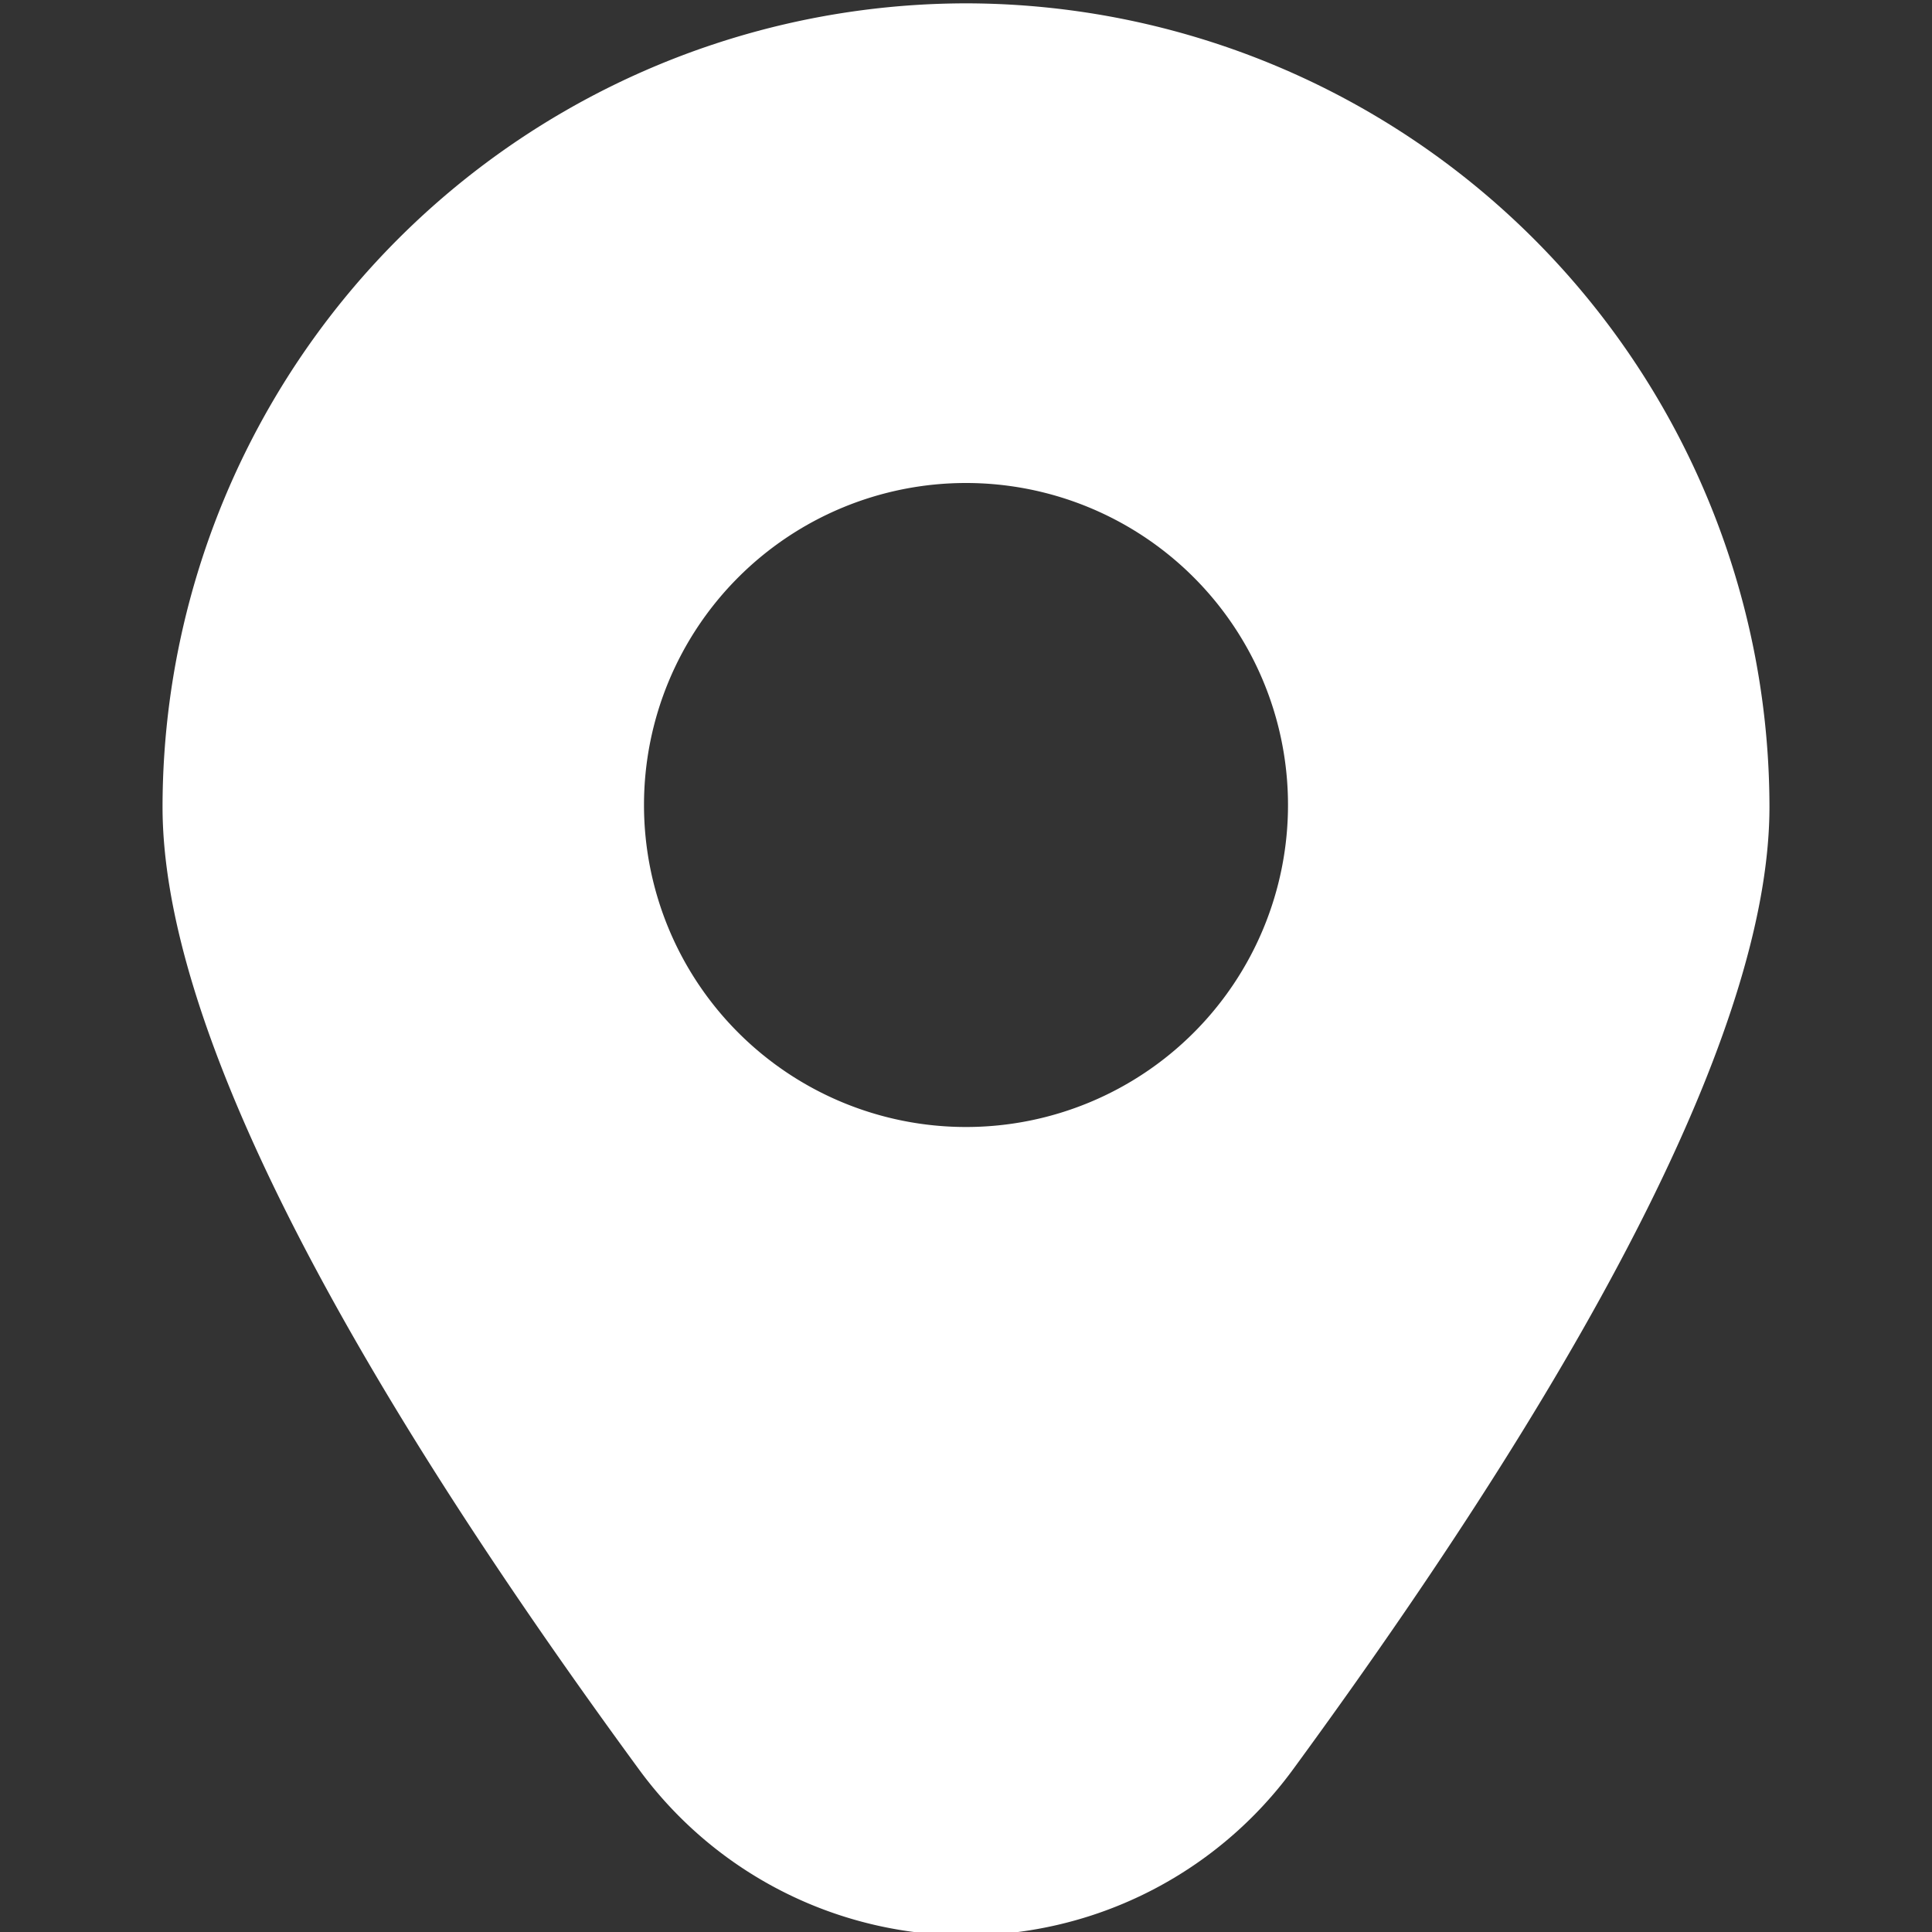 <?xml version="1.0" encoding="UTF-8"?> <svg xmlns="http://www.w3.org/2000/svg" width="15" height="15" fill="none" viewBox="0 0 15 15"><rect x="0" y="0" width="15" height="15" fill="#333333" stroke="none"/><g clip-path="url(#a)"><path fill="#fff" d="M7.5.026a6.245 6.245 0 0 0-6.238 6.238c0 1.606 1.243 4.12 3.697 7.471a3.146 3.146 0 0 0 5.082 0c2.453-3.351 3.697-5.865 3.697-7.471A6.245 6.245 0 0 0 7.5.026m0 8.724a2.5 2.5 0 1 1 0-5 2.5 2.5 0 0 1 0 5"></path></g><defs><clipPath id="a"><path fill="#fff" d="M0 0h15v15H0z"></path></clipPath></defs></svg> 